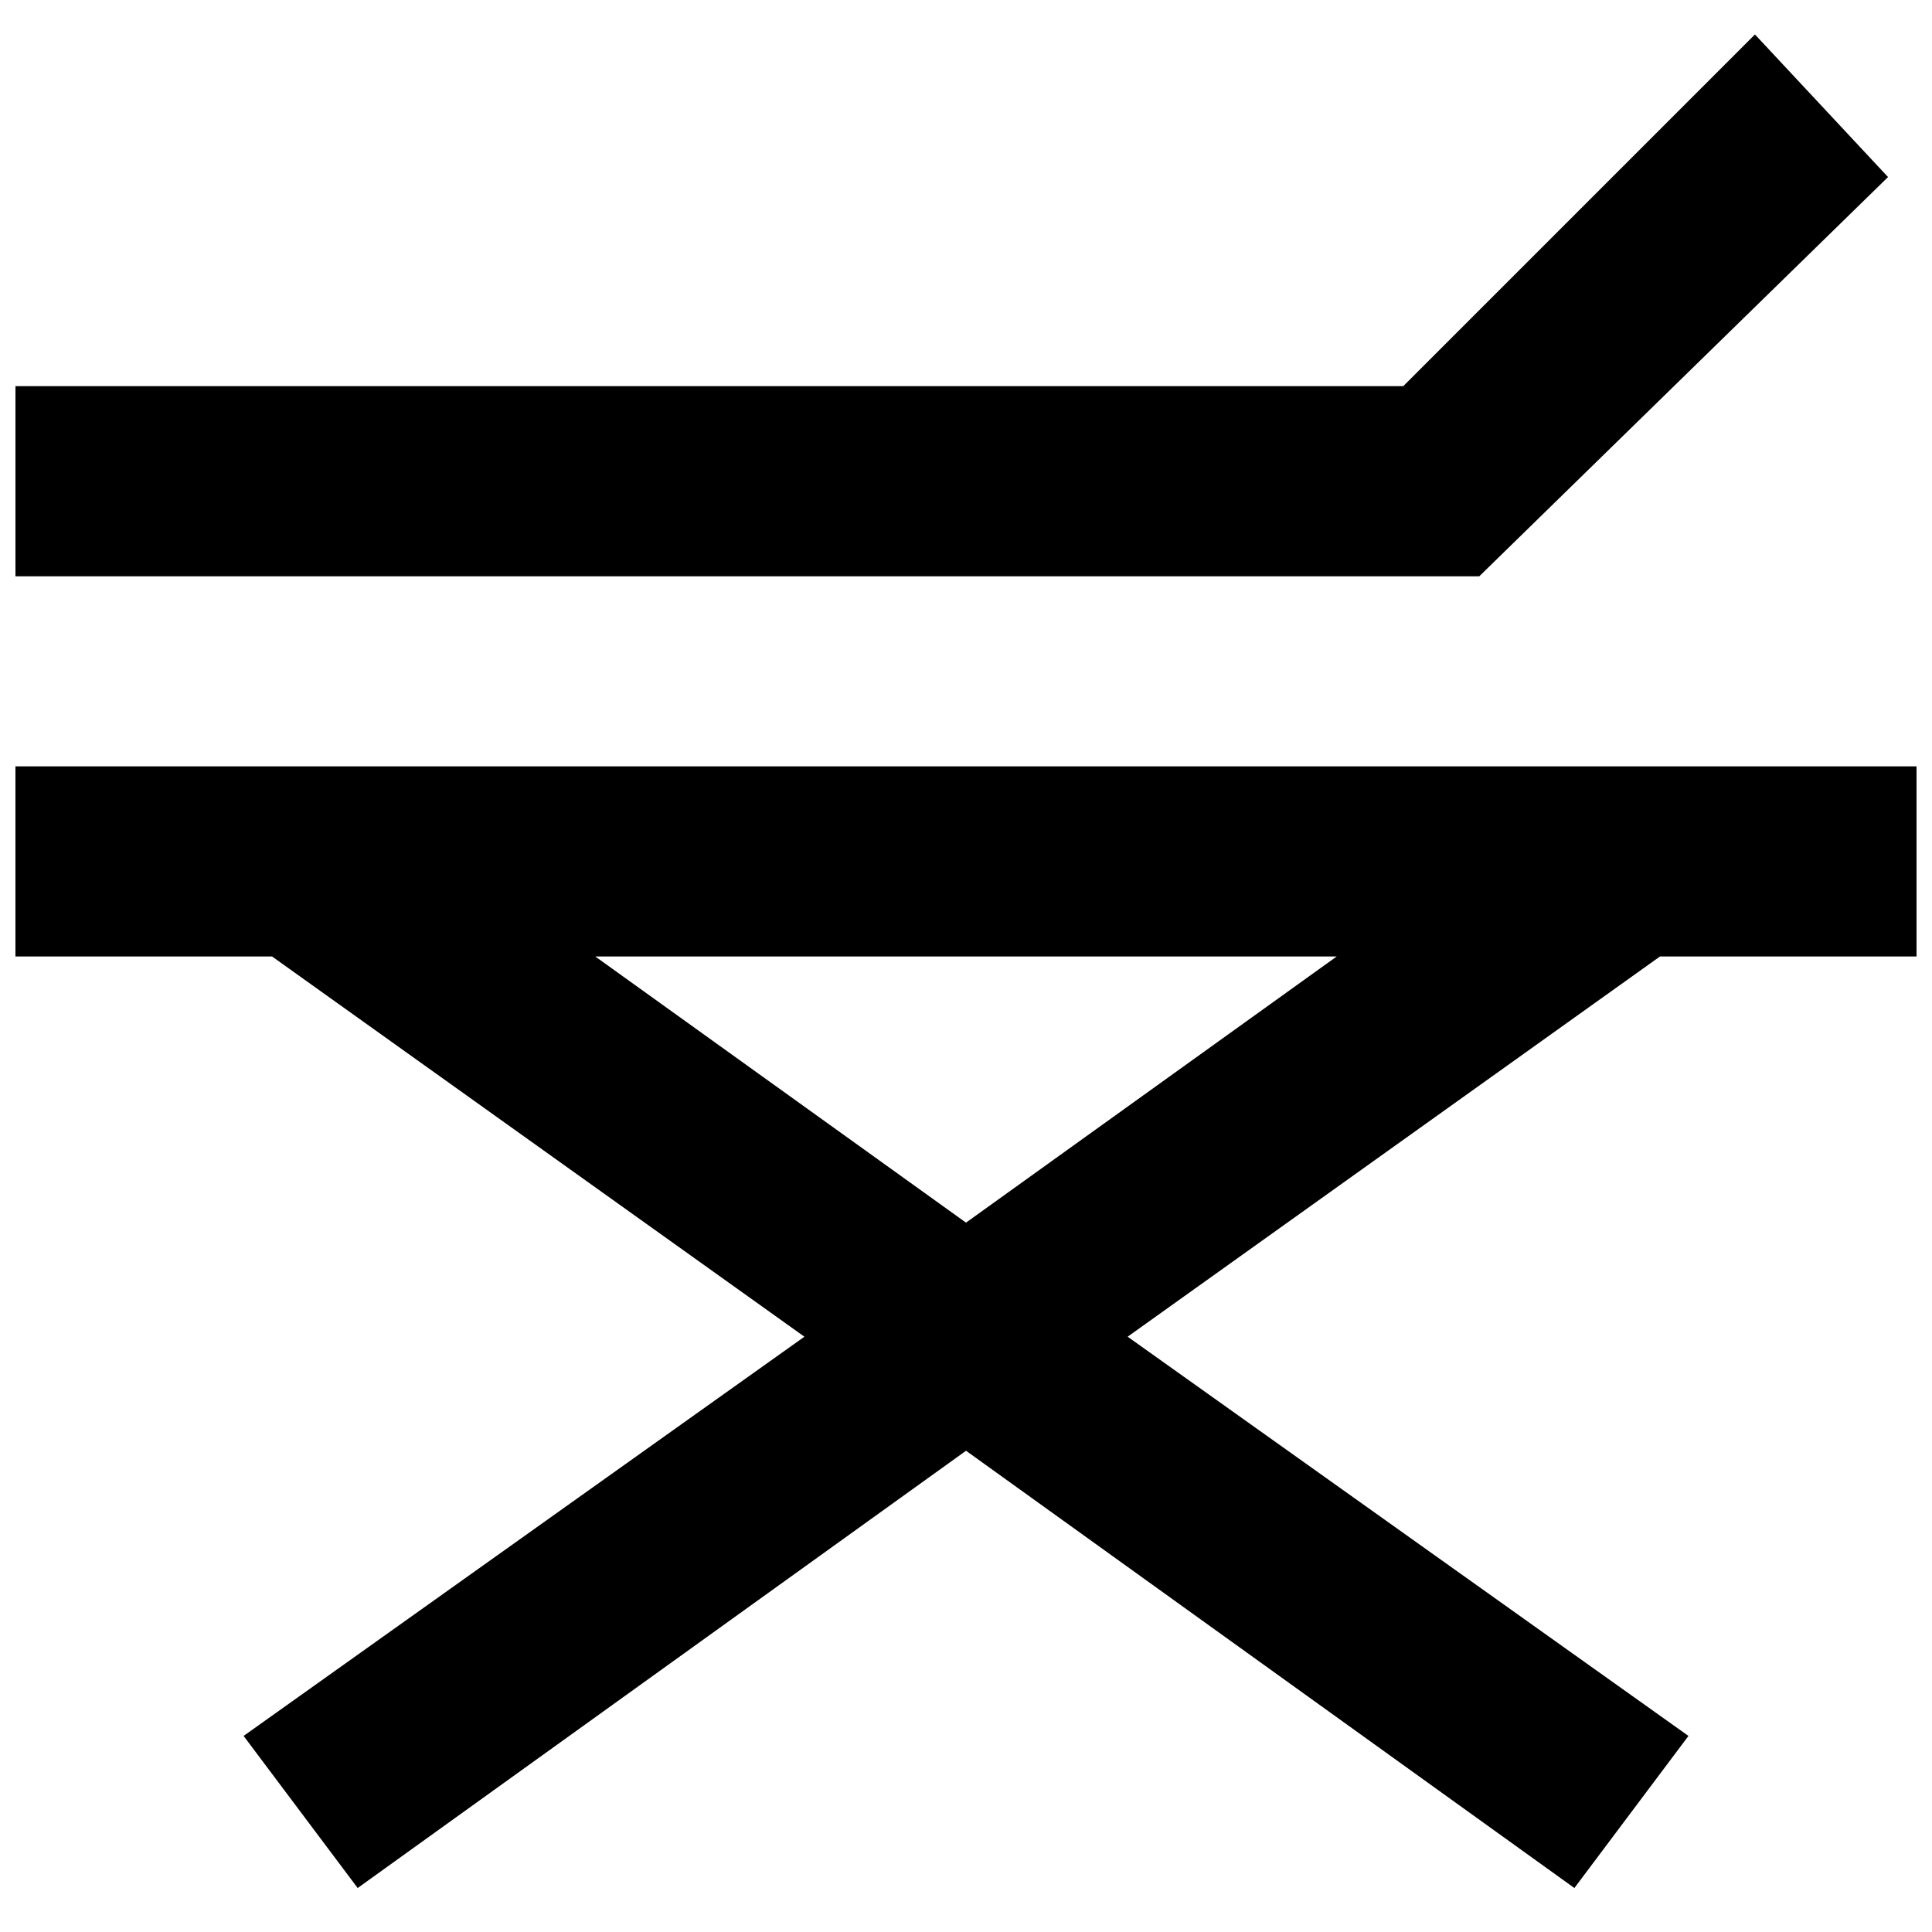 <?xml version="1.0" encoding="UTF-8"?>
<!-- Uploaded to: SVG Repo, www.svgrepo.com, Generator: SVG Repo Mixer Tools -->
<svg width="800px" height="800px" version="1.1" viewBox="144 144 512 512" xmlns="http://www.w3.org/2000/svg">
 <defs>
  <clipPath id="b">
   <path d="m148.09 347h503.81v298h-503.81z"/>
  </clipPath>
  <clipPath id="a">
   <path d="m148.09 153h496.91v144h-496.91z"/>
  </clipPath>
 </defs>
 <g>
  <g clip-path="url(#b)">
   <path d="m651.9 397.48v-50.383h-503.81v50.383h68.016l141.07 100.76-148.62 105.8 30.23 40.305 161.22-115.88 161.22 115.88 30.23-40.305-148.62-105.8 141.07-100.76zm-251.9 70.531-98.246-70.531h196.48z"/>
  </g>
  <g clip-path="url(#a)">
   <path d="m644.35 190.92-35.27-37.785-93.203 93.203h-367.78v50.383h387.93z"/>
  </g>
 </g>
</svg>